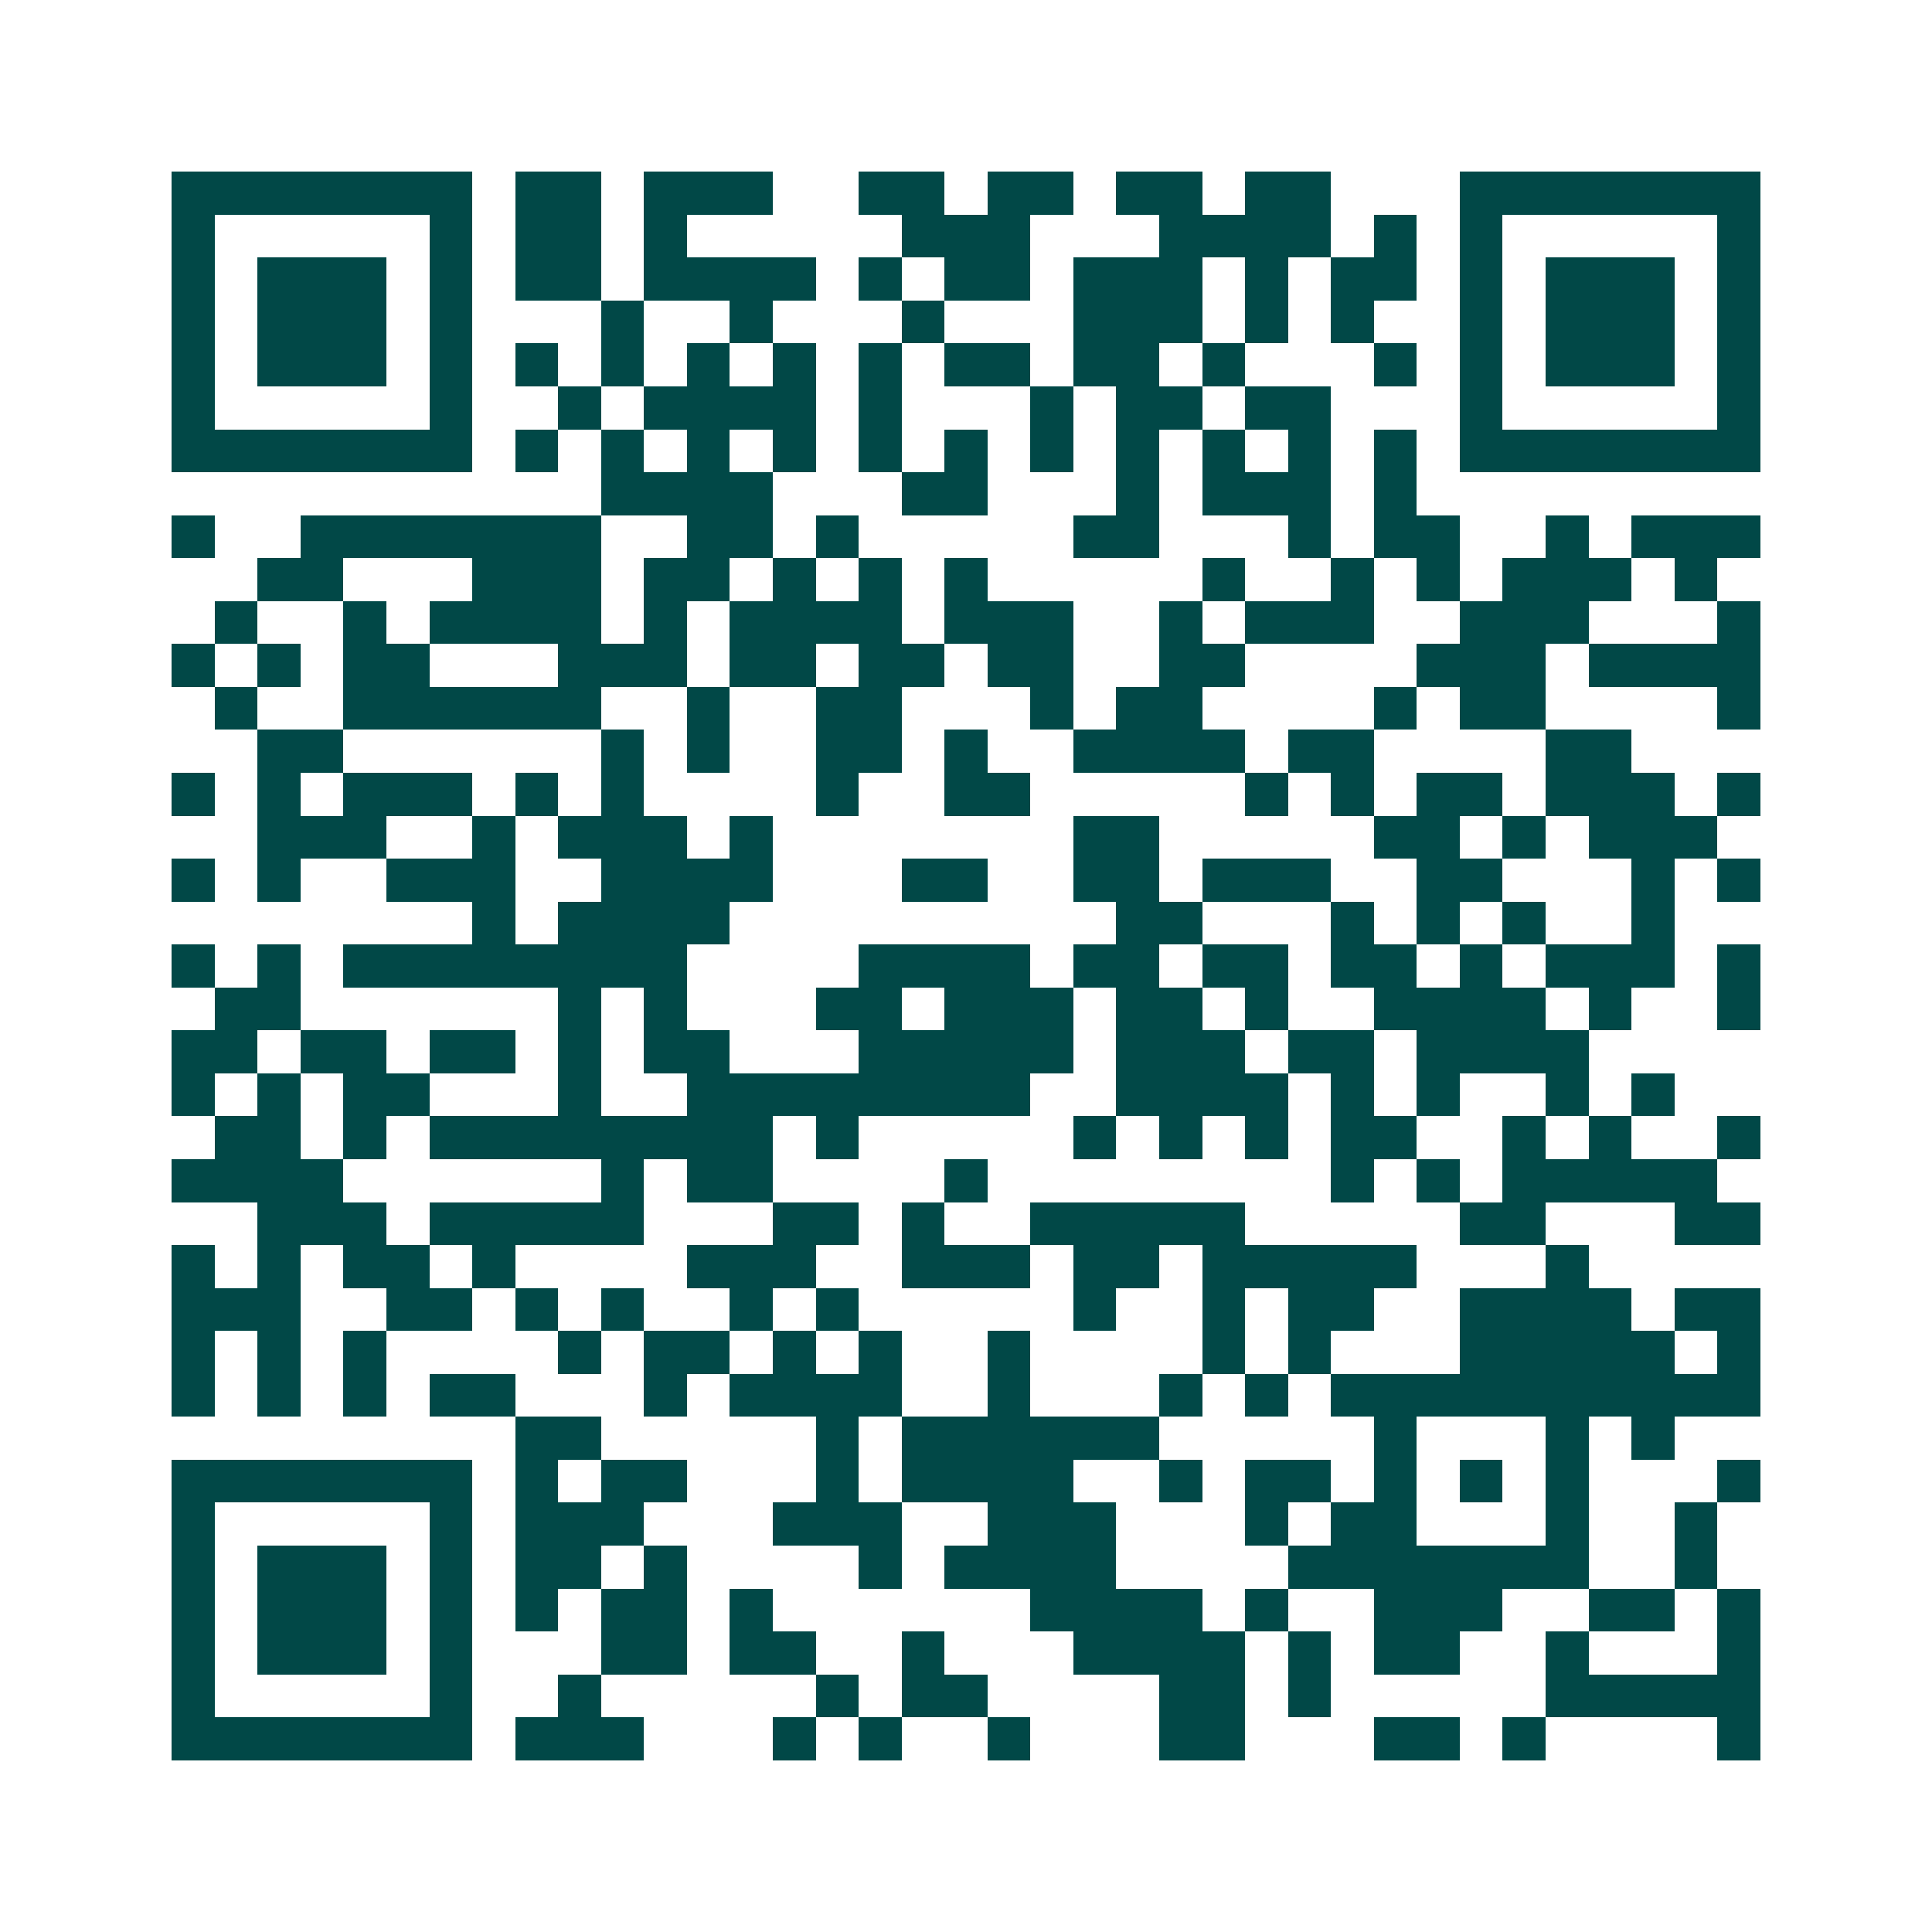 <svg xmlns="http://www.w3.org/2000/svg" width="200" height="200" viewBox="0 0 45 45" shape-rendering="crispEdges"><path fill="#ffffff" d="M0 0h45v45H0z"/><path stroke="#014847" d="M4 4.5h7m1 0h2m1 0h3m2 0h2m1 0h2m1 0h2m1 0h2m3 0h7M4 5.5h1m5 0h1m1 0h2m1 0h1m5 0h3m3 0h4m1 0h1m1 0h1m5 0h1M4 6.5h1m1 0h3m1 0h1m1 0h2m1 0h4m1 0h1m1 0h2m1 0h3m1 0h1m1 0h2m1 0h1m1 0h3m1 0h1M4 7.5h1m1 0h3m1 0h1m3 0h1m2 0h1m3 0h1m3 0h3m1 0h1m1 0h1m2 0h1m1 0h3m1 0h1M4 8.5h1m1 0h3m1 0h1m1 0h1m1 0h1m1 0h1m1 0h1m1 0h1m1 0h2m1 0h2m1 0h1m3 0h1m1 0h1m1 0h3m1 0h1M4 9.5h1m5 0h1m2 0h1m1 0h4m1 0h1m3 0h1m1 0h2m1 0h2m3 0h1m5 0h1M4 10.5h7m1 0h1m1 0h1m1 0h1m1 0h1m1 0h1m1 0h1m1 0h1m1 0h1m1 0h1m1 0h1m1 0h1m1 0h7M14 11.5h4m3 0h2m3 0h1m1 0h3m1 0h1M4 12.5h1m2 0h7m2 0h2m1 0h1m5 0h2m3 0h1m1 0h2m2 0h1m1 0h3M6 13.5h2m3 0h3m1 0h2m1 0h1m1 0h1m1 0h1m5 0h1m2 0h1m1 0h1m1 0h3m1 0h1M5 14.5h1m2 0h1m1 0h4m1 0h1m1 0h4m1 0h3m2 0h1m1 0h3m2 0h3m3 0h1M4 15.5h1m1 0h1m1 0h2m3 0h3m1 0h2m1 0h2m1 0h2m2 0h2m4 0h3m1 0h4M5 16.5h1m2 0h6m2 0h1m2 0h2m3 0h1m1 0h2m4 0h1m1 0h2m4 0h1M6 17.5h2m6 0h1m1 0h1m2 0h2m1 0h1m2 0h4m1 0h2m4 0h2M4 18.5h1m1 0h1m1 0h3m1 0h1m1 0h1m4 0h1m2 0h2m5 0h1m1 0h1m1 0h2m1 0h3m1 0h1M6 19.5h3m2 0h1m1 0h3m1 0h1m7 0h2m5 0h2m1 0h1m1 0h3M4 20.5h1m1 0h1m2 0h3m2 0h4m3 0h2m2 0h2m1 0h3m2 0h2m3 0h1m1 0h1M11 21.5h1m1 0h4m9 0h2m3 0h1m1 0h1m1 0h1m2 0h1M4 22.5h1m1 0h1m1 0h8m4 0h4m1 0h2m1 0h2m1 0h2m1 0h1m1 0h3m1 0h1M5 23.5h2m6 0h1m1 0h1m3 0h2m1 0h3m1 0h2m1 0h1m2 0h4m1 0h1m2 0h1M4 24.5h2m1 0h2m1 0h2m1 0h1m1 0h2m3 0h5m1 0h3m1 0h2m1 0h4M4 25.5h1m1 0h1m1 0h2m3 0h1m2 0h8m2 0h4m1 0h1m1 0h1m2 0h1m1 0h1M5 26.5h2m1 0h1m1 0h8m1 0h1m5 0h1m1 0h1m1 0h1m1 0h2m2 0h1m1 0h1m2 0h1M4 27.5h4m6 0h1m1 0h2m4 0h1m8 0h1m1 0h1m1 0h5M6 28.5h3m1 0h5m3 0h2m1 0h1m2 0h5m5 0h2m3 0h2M4 29.5h1m1 0h1m1 0h2m1 0h1m4 0h3m2 0h3m1 0h2m1 0h5m3 0h1M4 30.5h3m2 0h2m1 0h1m1 0h1m2 0h1m1 0h1m5 0h1m2 0h1m1 0h2m2 0h4m1 0h2M4 31.5h1m1 0h1m1 0h1m4 0h1m1 0h2m1 0h1m1 0h1m2 0h1m4 0h1m1 0h1m3 0h5m1 0h1M4 32.5h1m1 0h1m1 0h1m1 0h2m3 0h1m1 0h4m2 0h1m3 0h1m1 0h1m1 0h10M12 33.5h2m5 0h1m1 0h6m5 0h1m3 0h1m1 0h1M4 34.5h7m1 0h1m1 0h2m3 0h1m1 0h4m2 0h1m1 0h2m1 0h1m1 0h1m1 0h1m3 0h1M4 35.5h1m5 0h1m1 0h3m3 0h3m2 0h3m3 0h1m1 0h2m3 0h1m2 0h1M4 36.5h1m1 0h3m1 0h1m1 0h2m1 0h1m4 0h1m1 0h4m4 0h7m2 0h1M4 37.5h1m1 0h3m1 0h1m1 0h1m1 0h2m1 0h1m6 0h4m1 0h1m2 0h3m2 0h2m1 0h1M4 38.5h1m1 0h3m1 0h1m3 0h2m1 0h2m2 0h1m3 0h4m1 0h1m1 0h2m2 0h1m3 0h1M4 39.5h1m5 0h1m2 0h1m5 0h1m1 0h2m4 0h2m1 0h1m5 0h5M4 40.5h7m1 0h3m3 0h1m1 0h1m2 0h1m3 0h2m3 0h2m1 0h1m4 0h1"/></svg>
